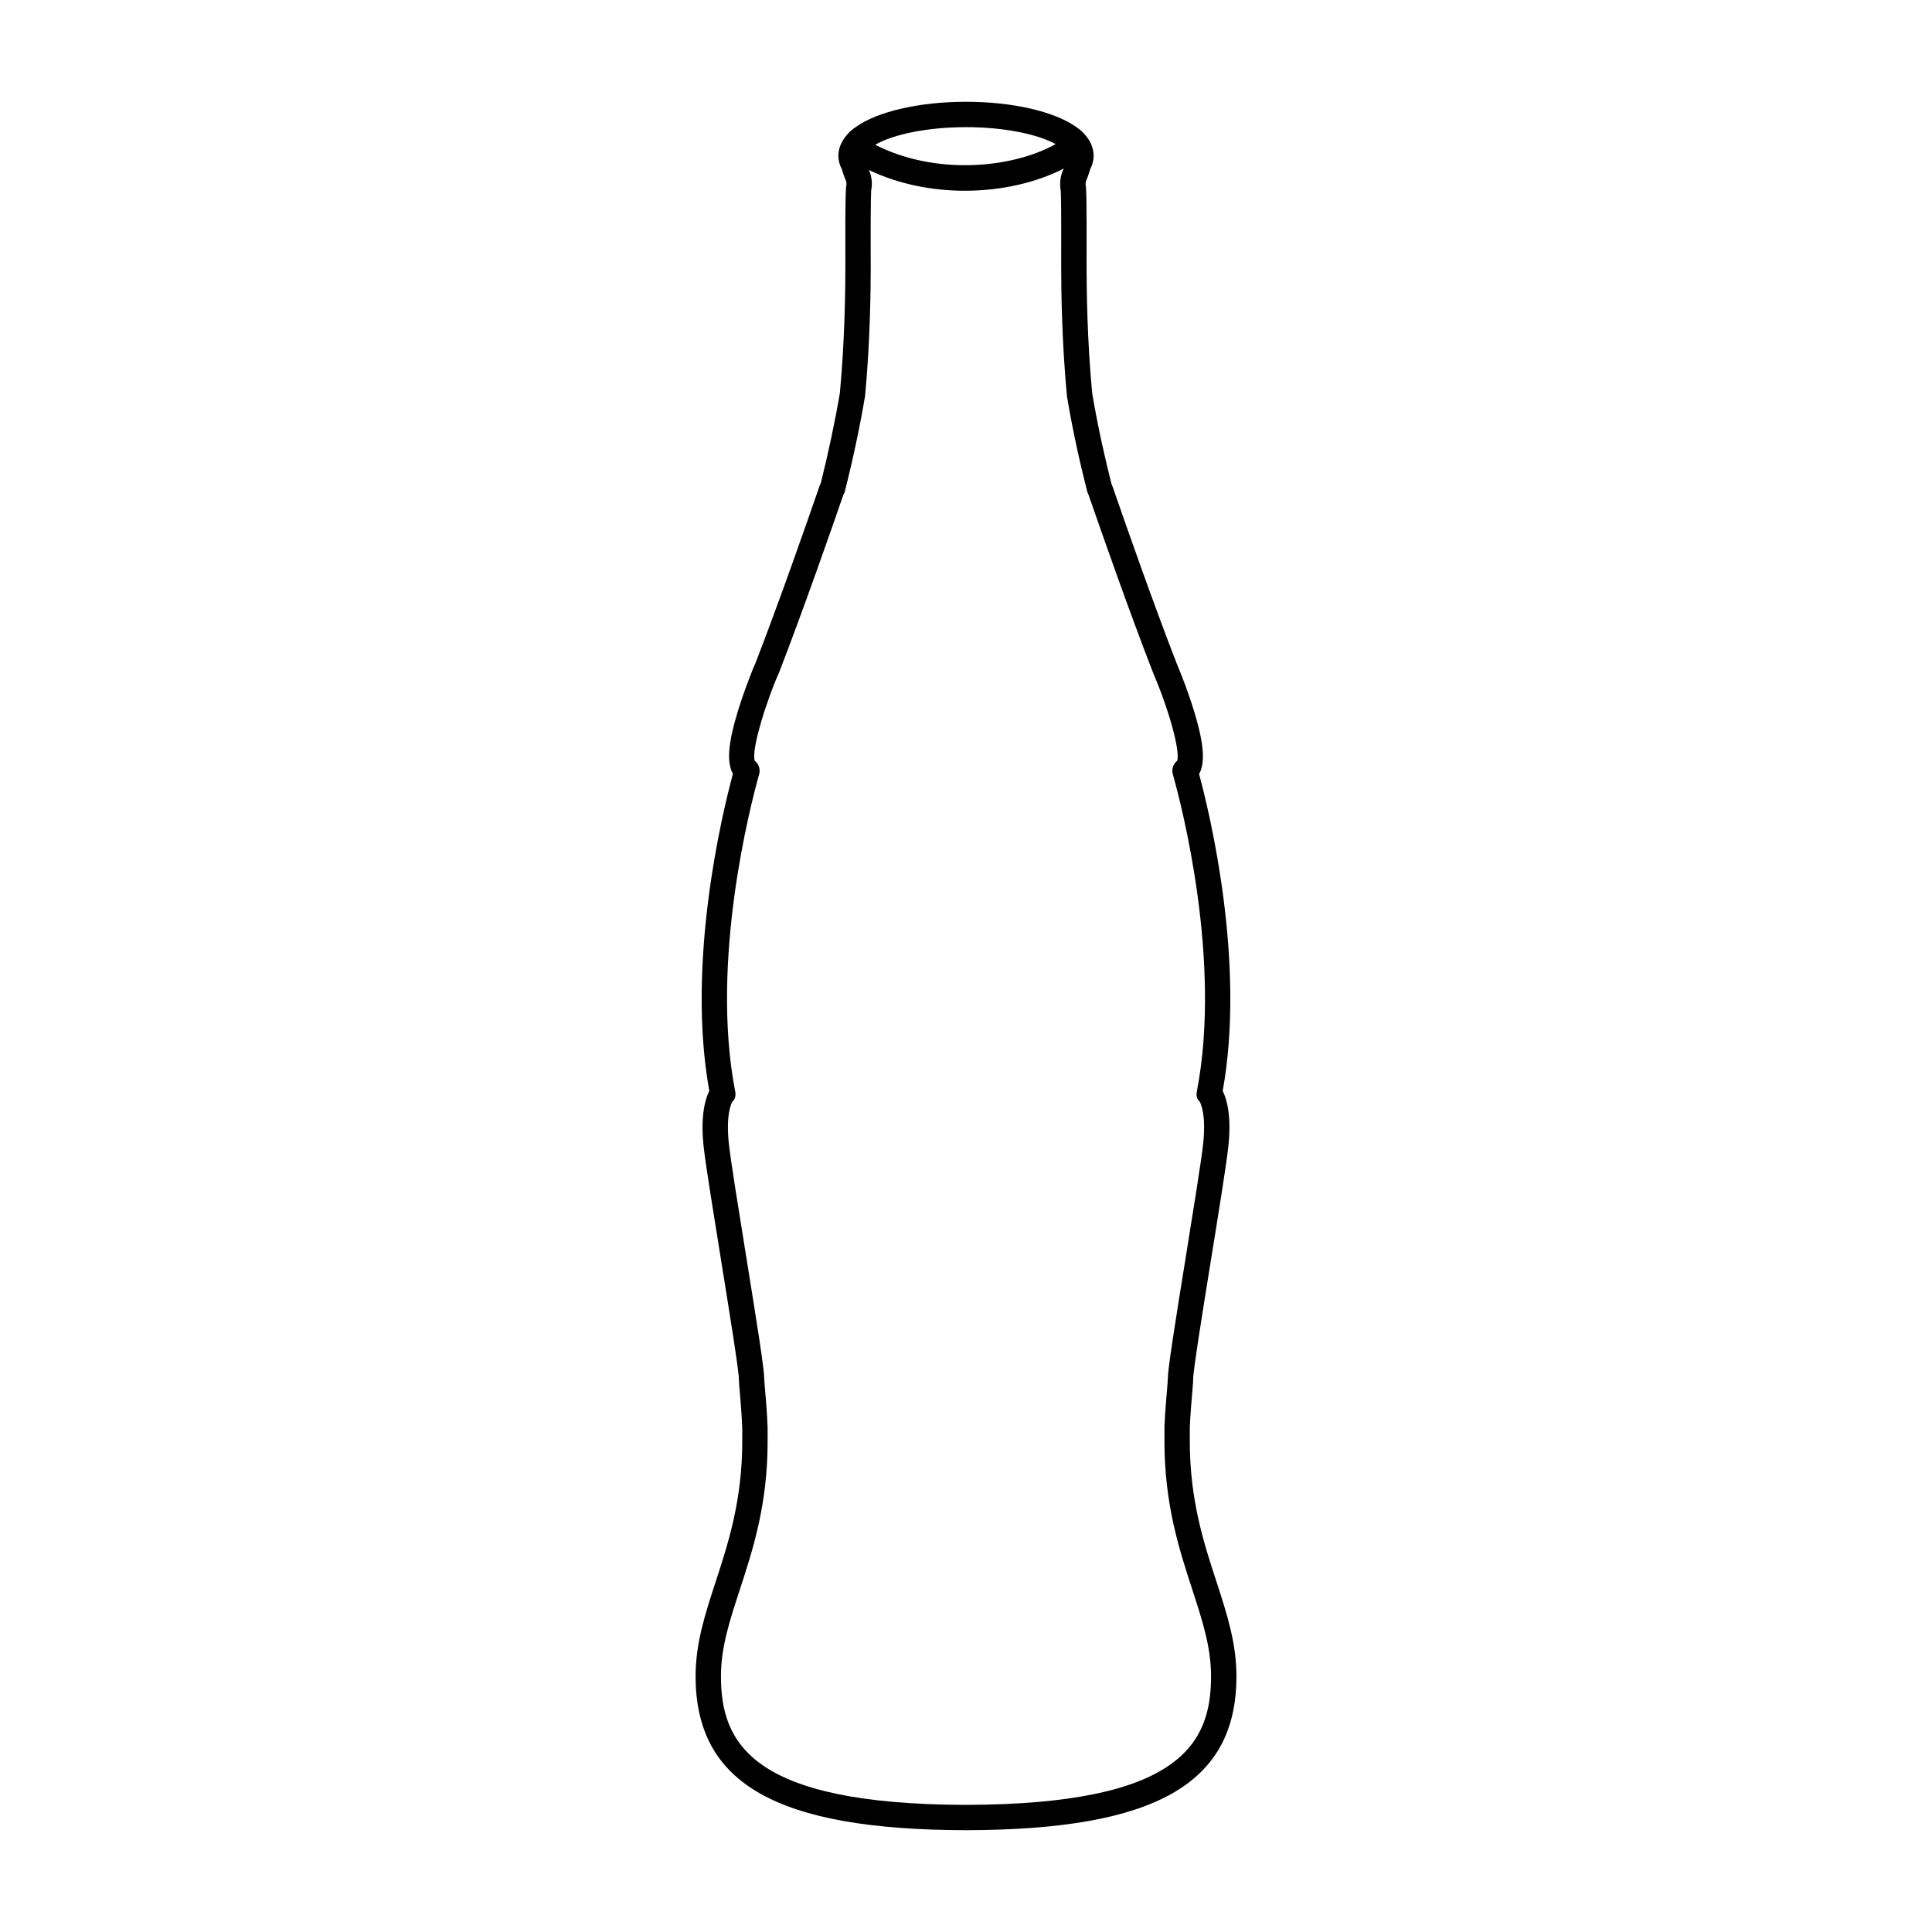 <?xml version="1.0" encoding="UTF-8"?>
<!-- Uploaded to: ICON Repo, www.svgrepo.com, Generator: ICON Repo Mixer Tools -->
<svg fill="#000000" width="800px" height="800px" version="1.1" viewBox="144 144 512 512" xmlns="http://www.w3.org/2000/svg">
 <path d="m459.31 525.87v-3.602c0.16-3.598 0.422-6.66 0.613-8.906 0.156-1.805 0.277-3.113 0.277-3.961 0.012-2.293 2.629-18.57 4.742-31.645 2.066-12.785 4.016-24.879 4.566-29.785 0.91-8.211-0.395-12.695-1.477-14.867 6.106-33.91-3.34-73.133-6.262-83.984 1.699-2.969 1.254-8.203-1.309-16.602-2-6.555-4.59-12.629-4.664-12.781-6.07-15.633-13.215-35.992-16.934-46.738-0.082-0.227-0.188-0.523-0.324-0.832-1.477-5.824-3.531-14.586-5.09-23.914-1.352-13.969-1.496-28.059-1.496-33.469v-1.23c0.059-18.102-0.09-19.852-0.266-20.582-0.031-0.262 0.031-0.805 0.141-1.062 0.316-0.676 0.656-1.664 1.113-3.129 0.586-1.137 0.883-2.312 0.883-3.5 0-2.004-0.816-3.949-2.352-5.644-0.594-0.715-1.32-1.34-2.242-1.969-5.769-4.133-16.957-6.699-29.23-6.699-12.305 0-23.496 2.574-29.242 6.715-0.887 0.594-1.613 1.223-2.215 1.934-0.418 0.465-0.777 0.945-1.082 1.445-0.004 0.004-0.02 0.016-0.023 0.023-0.02 0.031-0.035 0.066-0.055 0.105-0.789 1.305-1.211 2.684-1.211 4.086 0 1.188 0.301 2.367 0.898 3.512 0.328 1.059 0.754 2.352 1.137 3.164 0.086 0.207 0.145 0.75 0.133 0.902-0.133 0.488-0.398 1.512-0.309 21.922 0 5.441-0.141 19.562-1.457 33.355-1.246 7.375-2.984 15.594-5.027 23.805-0.18 0.367-0.309 0.719-0.395 0.969-2.984 8.637-10.605 30.5-16.949 46.828l0.012 0.004c-0.523 1.055-1.113 2.606-1.961 4.856-1.023 2.684-2.453 6.715-3.516 10.652-1.301 4.832-2.398 10.449-0.508 13.828-2.91 10.809-12.375 50.074-6.262 84.023-1.078 2.176-2.394 6.66-1.484 14.871 0.551 4.875 2.492 16.879 4.539 29.578 2.125 13.164 4.769 29.555 4.785 31.859 0.004 0.82 0.109 2.019 0.258 3.684 0.203 2.332 0.484 5.531 0.637 9.344v3.438c0.031 15.652-3.734 27.18-7.055 37.336-2.731 8.359-5.309 16.254-5.309 24.965-0.004 28.512 21.434 40.734 71.684 40.848h0.02c50.23-0.117 71.648-12.34 71.625-40.84 0.012-8.742-2.57-16.66-5.301-25.043-3.32-10.133-7.074-21.641-7.059-37.266zm-35.539-343.68c-12.121 6.699-32.375 8.113-47.836 0.168 4.984-2.856 14.141-4.66 24.066-4.66 9.707-0.004 18.715 1.734 23.77 4.492zm-23.746 440.12c-57.102-0.137-64.965-16.48-64.965-34.121 0-7.644 2.309-14.695 4.984-22.871 3.477-10.645 7.418-22.707 7.379-39.441v-3.481c0-0.039 0-0.09-0.004-0.133-0.152-4.012-0.438-7.32-0.656-9.742-0.117-1.387-0.227-2.59-0.227-3.125-0.012-2.641-1.848-14.191-4.871-32.902-1.949-12.07-3.965-24.547-4.492-29.25-0.855-7.727 0.594-10.758 0.902-11.289 0.84-0.77 0.961-1.688 0.734-2.836-6.648-34.551 4.086-75.777 6.301-83.688 0.109-0.402 0.195-0.699 0.195-1.168 0-1.043-0.484-2.016-1.289-2.648-1.008-3.117 3.441-16.723 6.348-23.184 0.039-0.082 0.07-0.16 0.109-0.246 6.363-16.391 13.992-38.266 17.004-46.996 0.191-0.301 0.336-0.637 0.43-1.004 2.172-8.621 4-17.281 5.309-25.043 0.016-0.082 0.023-0.156 0.035-0.238 1.355-14.117 1.5-28.562 1.5-34.133-0.047-8.781-0.012-18.781 0.133-20.398 0.367-1.652 0.105-3.871-0.621-5.316 7.965 3.793 16.828 5.492 25.414 5.492 9.668 0 18.969-2.152 26.219-5.875-0.039 0.117-0.082 0.215-0.105 0.277-0.855 1.676-0.996 3.953-0.699 5.414 0.09 0.898 0.176 5.012 0.133 19.18v1.246c0 5.527 0.152 19.938 1.535 34.238 0.016 0.074 0.02 0.152 0.035 0.227 1.621 9.777 3.785 18.949 5.305 24.918 0.07 0.277 0.176 0.535 0.312 0.785l0.086 0.25c3.738 10.793 10.922 31.242 17.078 47.074 4.289 10.039 7.211 20.746 6.394 23.328-0.805 0.637-1.289 1.605-1.289 2.648 0 0.469 0.086 0.766 0.195 1.168 2.223 7.91 12.965 49.133 6.324 83.688-0.23 1.152-0.109 2.066 0.734 2.836 0.309 0.539 1.75 3.562 0.898 11.281-0.535 4.746-2.562 17.316-4.523 29.469-3.004 18.582-4.816 30.059-4.832 32.691 0 0.578-0.117 1.891-0.246 3.402-0.195 2.316-0.473 5.496-0.641 9.262v0.152 3.672c-0.02 16.691 3.906 28.738 7.375 39.367 2.672 8.203 4.977 15.281 4.973 22.949 0.008 17.629-7.852 33.977-64.914 34.113z"/>
</svg>